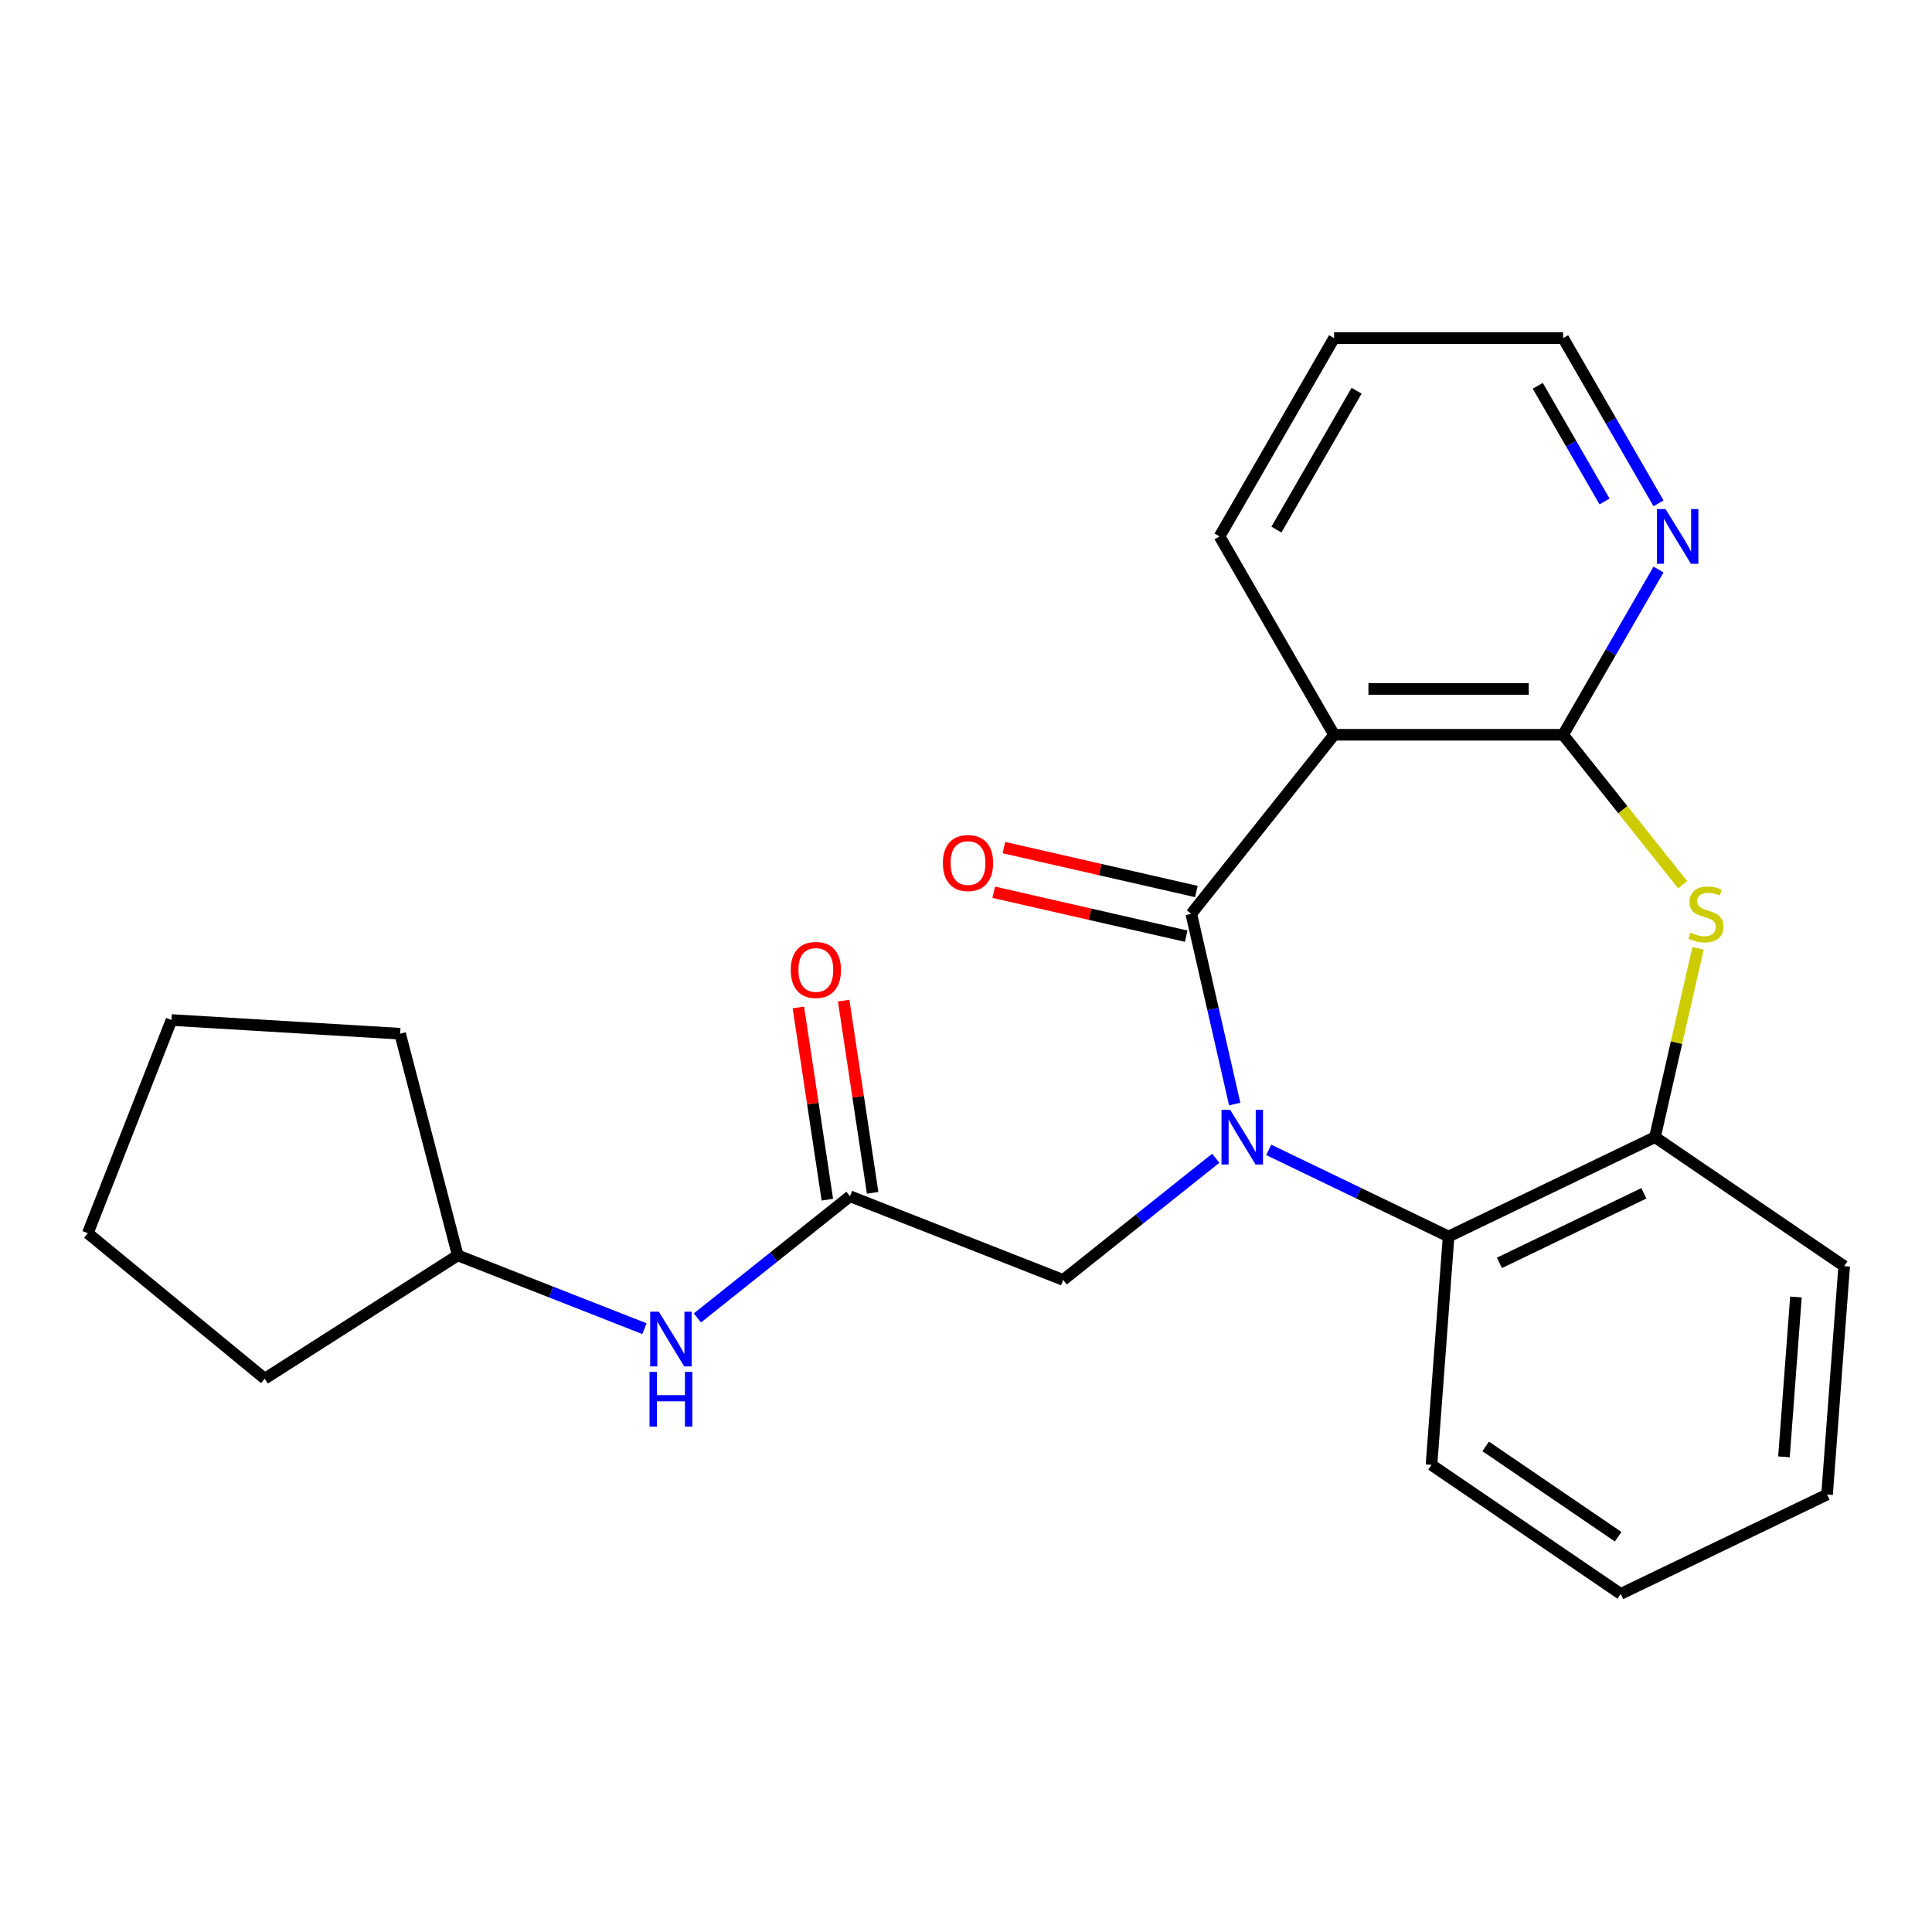 <?xml version='1.0' encoding='iso-8859-1'?>
<svg version='1.1' baseProfile='full'
              xmlns='http://www.w3.org/2000/svg'
                      xmlns:rdkit='http://www.rdkit.org/xml'
                      xmlns:xlink='http://www.w3.org/1999/xlink'
                  xml:space='preserve'
width='1000px' height='1000px' viewBox='0 0 1000 1000'>
<!-- END OF HEADER -->
<rect style='opacity:1.0;fill:#FFFFFF;stroke:none' width='1000' height='1000' x='0' y='0'> </rect>
<path class='bond-0' d='M 639.079,571.454 L 627.844,522.229' style='fill:none;fill-rule:evenodd;stroke:#0000FF;stroke-width:6px;stroke-linecap:butt;stroke-linejoin:miter;stroke-opacity:1' />
<path class='bond-0' d='M 627.844,522.229 L 616.609,473.004' style='fill:none;fill-rule:evenodd;stroke:#000000;stroke-width:6px;stroke-linecap:butt;stroke-linejoin:miter;stroke-opacity:1' />
<path class='bond-4' d='M 656.691,595.176 L 703.242,617.594' style='fill:none;fill-rule:evenodd;stroke:#0000FF;stroke-width:6px;stroke-linecap:butt;stroke-linejoin:miter;stroke-opacity:1' />
<path class='bond-4' d='M 703.242,617.594 L 749.793,640.012' style='fill:none;fill-rule:evenodd;stroke:#000000;stroke-width:6px;stroke-linecap:butt;stroke-linejoin:miter;stroke-opacity:1' />
<path class='bond-6' d='M 629.284,599.505 L 589.795,630.997' style='fill:none;fill-rule:evenodd;stroke:#0000FF;stroke-width:6px;stroke-linecap:butt;stroke-linejoin:miter;stroke-opacity:1' />
<path class='bond-6' d='M 589.795,630.997 L 550.305,662.489' style='fill:none;fill-rule:evenodd;stroke:#000000;stroke-width:6px;stroke-linecap:butt;stroke-linejoin:miter;stroke-opacity:1' />
<path class='bond-1' d='M 616.609,473.004 L 690.521,380.322' style='fill:none;fill-rule:evenodd;stroke:#000000;stroke-width:6px;stroke-linecap:butt;stroke-linejoin:miter;stroke-opacity:1' />
<path class='bond-9' d='M 619.247,461.447 L 569.442,450.079' style='fill:none;fill-rule:evenodd;stroke:#000000;stroke-width:6px;stroke-linecap:butt;stroke-linejoin:miter;stroke-opacity:1' />
<path class='bond-9' d='M 569.442,450.079 L 519.637,438.712' style='fill:none;fill-rule:evenodd;stroke:#FF0000;stroke-width:6px;stroke-linecap:butt;stroke-linejoin:miter;stroke-opacity:1' />
<path class='bond-9' d='M 613.971,484.561 L 564.166,473.194' style='fill:none;fill-rule:evenodd;stroke:#000000;stroke-width:6px;stroke-linecap:butt;stroke-linejoin:miter;stroke-opacity:1' />
<path class='bond-9' d='M 564.166,473.194 L 514.361,461.826' style='fill:none;fill-rule:evenodd;stroke:#FF0000;stroke-width:6px;stroke-linecap:butt;stroke-linejoin:miter;stroke-opacity:1' />
<path class='bond-2' d='M 690.521,380.322 L 809.066,380.322' style='fill:none;fill-rule:evenodd;stroke:#000000;stroke-width:6px;stroke-linecap:butt;stroke-linejoin:miter;stroke-opacity:1' />
<path class='bond-2' d='M 708.302,356.613 L 791.284,356.613' style='fill:none;fill-rule:evenodd;stroke:#000000;stroke-width:6px;stroke-linecap:butt;stroke-linejoin:miter;stroke-opacity:1' />
<path class='bond-12' d='M 690.521,380.322 L 631.248,277.658' style='fill:none;fill-rule:evenodd;stroke:#000000;stroke-width:6px;stroke-linecap:butt;stroke-linejoin:miter;stroke-opacity:1' />
<path class='bond-8' d='M 809.066,380.322 L 833.759,337.552' style='fill:none;fill-rule:evenodd;stroke:#000000;stroke-width:6px;stroke-linecap:butt;stroke-linejoin:miter;stroke-opacity:1' />
<path class='bond-8' d='M 833.759,337.552 L 858.452,294.782' style='fill:none;fill-rule:evenodd;stroke:#0000FF;stroke-width:6px;stroke-linecap:butt;stroke-linejoin:miter;stroke-opacity:1' />
<path class='bond-24' d='M 809.066,380.322 L 840,419.112' style='fill:none;fill-rule:evenodd;stroke:#000000;stroke-width:6px;stroke-linecap:butt;stroke-linejoin:miter;stroke-opacity:1' />
<path class='bond-24' d='M 840,419.112 L 870.934,457.902' style='fill:none;fill-rule:evenodd;stroke:#CCCC00;stroke-width:6px;stroke-linecap:butt;stroke-linejoin:miter;stroke-opacity:1' />
<path class='bond-3' d='M 878.905,490.848 L 867.752,539.712' style='fill:none;fill-rule:evenodd;stroke:#CCCC00;stroke-width:6px;stroke-linecap:butt;stroke-linejoin:miter;stroke-opacity:1' />
<path class='bond-3' d='M 867.752,539.712 L 856.599,588.577' style='fill:none;fill-rule:evenodd;stroke:#000000;stroke-width:6px;stroke-linecap:butt;stroke-linejoin:miter;stroke-opacity:1' />
<path class='bond-5' d='M 749.793,640.012 L 856.599,588.577' style='fill:none;fill-rule:evenodd;stroke:#000000;stroke-width:6px;stroke-linecap:butt;stroke-linejoin:miter;stroke-opacity:1' />
<path class='bond-5' d='M 776.101,653.658 L 850.865,617.654' style='fill:none;fill-rule:evenodd;stroke:#000000;stroke-width:6px;stroke-linecap:butt;stroke-linejoin:miter;stroke-opacity:1' />
<path class='bond-14' d='M 749.793,640.012 L 740.934,758.226' style='fill:none;fill-rule:evenodd;stroke:#000000;stroke-width:6px;stroke-linecap:butt;stroke-linejoin:miter;stroke-opacity:1' />
<path class='bond-15' d='M 856.599,588.577 L 954.545,655.356' style='fill:none;fill-rule:evenodd;stroke:#000000;stroke-width:6px;stroke-linecap:butt;stroke-linejoin:miter;stroke-opacity:1' />
<path class='bond-7' d='M 550.305,662.489 L 439.955,619.179' style='fill:none;fill-rule:evenodd;stroke:#000000;stroke-width:6px;stroke-linecap:butt;stroke-linejoin:miter;stroke-opacity:1' />
<path class='bond-10' d='M 439.955,619.179 L 400.465,650.671' style='fill:none;fill-rule:evenodd;stroke:#000000;stroke-width:6px;stroke-linecap:butt;stroke-linejoin:miter;stroke-opacity:1' />
<path class='bond-10' d='M 400.465,650.671 L 360.976,682.163' style='fill:none;fill-rule:evenodd;stroke:#0000FF;stroke-width:6px;stroke-linecap:butt;stroke-linejoin:miter;stroke-opacity:1' />
<path class='bond-11' d='M 451.677,617.413 L 444.178,567.664' style='fill:none;fill-rule:evenodd;stroke:#000000;stroke-width:6px;stroke-linecap:butt;stroke-linejoin:miter;stroke-opacity:1' />
<path class='bond-11' d='M 444.178,567.664 L 436.68,517.915' style='fill:none;fill-rule:evenodd;stroke:#FF0000;stroke-width:6px;stroke-linecap:butt;stroke-linejoin:miter;stroke-opacity:1' />
<path class='bond-11' d='M 428.232,620.946 L 420.734,571.198' style='fill:none;fill-rule:evenodd;stroke:#000000;stroke-width:6px;stroke-linecap:butt;stroke-linejoin:miter;stroke-opacity:1' />
<path class='bond-11' d='M 420.734,571.198 L 413.236,521.449' style='fill:none;fill-rule:evenodd;stroke:#FF0000;stroke-width:6px;stroke-linecap:butt;stroke-linejoin:miter;stroke-opacity:1' />
<path class='bond-26' d='M 858.452,260.535 L 833.759,217.765' style='fill:none;fill-rule:evenodd;stroke:#0000FF;stroke-width:6px;stroke-linecap:butt;stroke-linejoin:miter;stroke-opacity:1' />
<path class='bond-26' d='M 833.759,217.765 L 809.066,174.995' style='fill:none;fill-rule:evenodd;stroke:#000000;stroke-width:6px;stroke-linecap:butt;stroke-linejoin:miter;stroke-opacity:1' />
<path class='bond-26' d='M 830.512,259.558 L 813.226,229.62' style='fill:none;fill-rule:evenodd;stroke:#0000FF;stroke-width:6px;stroke-linecap:butt;stroke-linejoin:miter;stroke-opacity:1' />
<path class='bond-26' d='M 813.226,229.62 L 795.941,199.681' style='fill:none;fill-rule:evenodd;stroke:#000000;stroke-width:6px;stroke-linecap:butt;stroke-linejoin:miter;stroke-opacity:1' />
<path class='bond-13' d='M 333.569,687.713 L 285.245,668.747' style='fill:none;fill-rule:evenodd;stroke:#0000FF;stroke-width:6px;stroke-linecap:butt;stroke-linejoin:miter;stroke-opacity:1' />
<path class='bond-13' d='M 285.245,668.747 L 236.921,649.782' style='fill:none;fill-rule:evenodd;stroke:#000000;stroke-width:6px;stroke-linecap:butt;stroke-linejoin:miter;stroke-opacity:1' />
<path class='bond-19' d='M 631.248,277.658 L 690.521,174.995' style='fill:none;fill-rule:evenodd;stroke:#000000;stroke-width:6px;stroke-linecap:butt;stroke-linejoin:miter;stroke-opacity:1' />
<path class='bond-19' d='M 660.671,274.114 L 702.162,202.249' style='fill:none;fill-rule:evenodd;stroke:#000000;stroke-width:6px;stroke-linecap:butt;stroke-linejoin:miter;stroke-opacity:1' />
<path class='bond-17' d='M 236.921,649.782 L 137.021,713.601' style='fill:none;fill-rule:evenodd;stroke:#000000;stroke-width:6px;stroke-linecap:butt;stroke-linejoin:miter;stroke-opacity:1' />
<path class='bond-18' d='M 236.921,649.782 L 207.097,535.05' style='fill:none;fill-rule:evenodd;stroke:#000000;stroke-width:6px;stroke-linecap:butt;stroke-linejoin:miter;stroke-opacity:1' />
<path class='bond-20' d='M 740.934,758.226 L 838.881,825.005' style='fill:none;fill-rule:evenodd;stroke:#000000;stroke-width:6px;stroke-linecap:butt;stroke-linejoin:miter;stroke-opacity:1' />
<path class='bond-20' d='M 768.982,748.653 L 837.545,795.399' style='fill:none;fill-rule:evenodd;stroke:#000000;stroke-width:6px;stroke-linecap:butt;stroke-linejoin:miter;stroke-opacity:1' />
<path class='bond-25' d='M 954.545,655.356 L 945.687,773.57' style='fill:none;fill-rule:evenodd;stroke:#000000;stroke-width:6px;stroke-linecap:butt;stroke-linejoin:miter;stroke-opacity:1' />
<path class='bond-25' d='M 929.574,671.316 L 923.373,754.066' style='fill:none;fill-rule:evenodd;stroke:#000000;stroke-width:6px;stroke-linecap:butt;stroke-linejoin:miter;stroke-opacity:1' />
<path class='bond-16' d='M 809.066,174.995 L 690.521,174.995' style='fill:none;fill-rule:evenodd;stroke:#000000;stroke-width:6px;stroke-linecap:butt;stroke-linejoin:miter;stroke-opacity:1' />
<path class='bond-22' d='M 137.021,713.601 L 45.455,638.311' style='fill:none;fill-rule:evenodd;stroke:#000000;stroke-width:6px;stroke-linecap:butt;stroke-linejoin:miter;stroke-opacity:1' />
<path class='bond-23' d='M 207.097,535.05 L 88.764,527.96' style='fill:none;fill-rule:evenodd;stroke:#000000;stroke-width:6px;stroke-linecap:butt;stroke-linejoin:miter;stroke-opacity:1' />
<path class='bond-21' d='M 838.881,825.005 L 945.687,773.57' style='fill:none;fill-rule:evenodd;stroke:#000000;stroke-width:6px;stroke-linecap:butt;stroke-linejoin:miter;stroke-opacity:1' />
<path class='bond-27' d='M 45.455,638.311 L 88.764,527.96' style='fill:none;fill-rule:evenodd;stroke:#000000;stroke-width:6px;stroke-linecap:butt;stroke-linejoin:miter;stroke-opacity:1' />
<path  class='atom-0' d='M 636.728 574.417
L 646.008 589.417
Q 646.928 590.897, 648.408 593.577
Q 649.888 596.257, 649.968 596.417
L 649.968 574.417
L 653.728 574.417
L 653.728 602.737
L 649.848 602.737
L 639.888 586.337
Q 638.728 584.417, 637.488 582.217
Q 636.288 580.017, 635.928 579.337
L 635.928 602.737
L 632.248 602.737
L 632.248 574.417
L 636.728 574.417
' fill='#0000FF'/>
<path  class='atom-4' d='M 874.978 482.724
Q 875.298 482.844, 876.618 483.404
Q 877.938 483.964, 879.378 484.324
Q 880.858 484.644, 882.298 484.644
Q 884.978 484.644, 886.538 483.364
Q 888.098 482.044, 888.098 479.764
Q 888.098 478.204, 887.298 477.244
Q 886.538 476.284, 885.338 475.764
Q 884.138 475.244, 882.138 474.644
Q 879.618 473.884, 878.098 473.164
Q 876.618 472.444, 875.538 470.924
Q 874.498 469.404, 874.498 466.844
Q 874.498 463.284, 876.898 461.084
Q 879.338 458.884, 884.138 458.884
Q 887.418 458.884, 891.138 460.444
L 890.218 463.524
Q 886.818 462.124, 884.258 462.124
Q 881.498 462.124, 879.978 463.284
Q 878.458 464.404, 878.498 466.364
Q 878.498 467.884, 879.258 468.804
Q 880.058 469.724, 881.178 470.244
Q 882.338 470.764, 884.258 471.364
Q 886.818 472.164, 888.338 472.964
Q 889.858 473.764, 890.938 475.404
Q 892.058 477.004, 892.058 479.764
Q 892.058 483.684, 889.418 485.804
Q 886.818 487.884, 882.458 487.884
Q 879.938 487.884, 878.018 487.324
Q 876.138 486.804, 873.898 485.884
L 874.978 482.724
' fill='#CCCC00'/>
<path  class='atom-9' d='M 862.078 263.498
L 871.358 278.498
Q 872.278 279.978, 873.758 282.658
Q 875.238 285.338, 875.318 285.498
L 875.318 263.498
L 879.078 263.498
L 879.078 291.818
L 875.198 291.818
L 865.238 275.418
Q 864.078 273.498, 862.838 271.298
Q 861.638 269.098, 861.278 268.418
L 861.278 291.818
L 857.598 291.818
L 857.598 263.498
L 862.078 263.498
' fill='#0000FF'/>
<path  class='atom-10' d='M 488.036 446.705
Q 488.036 439.905, 491.396 436.105
Q 494.756 432.305, 501.036 432.305
Q 507.316 432.305, 510.676 436.105
Q 514.036 439.905, 514.036 446.705
Q 514.036 453.585, 510.636 457.505
Q 507.236 461.385, 501.036 461.385
Q 494.796 461.385, 491.396 457.505
Q 488.036 453.625, 488.036 446.705
M 501.036 458.185
Q 505.356 458.185, 507.676 455.305
Q 510.036 452.385, 510.036 446.705
Q 510.036 441.145, 507.676 438.345
Q 505.356 435.505, 501.036 435.505
Q 496.716 435.505, 494.356 438.305
Q 492.036 441.105, 492.036 446.705
Q 492.036 452.425, 494.356 455.305
Q 496.716 458.185, 501.036 458.185
' fill='#FF0000'/>
<path  class='atom-11' d='M 341.012 678.931
L 350.292 693.931
Q 351.212 695.411, 352.692 698.091
Q 354.172 700.771, 354.252 700.931
L 354.252 678.931
L 358.012 678.931
L 358.012 707.251
L 354.132 707.251
L 344.172 690.851
Q 343.012 688.931, 341.772 686.731
Q 340.572 684.531, 340.212 683.851
L 340.212 707.251
L 336.532 707.251
L 336.532 678.931
L 341.012 678.931
' fill='#0000FF'/>
<path  class='atom-11' d='M 336.192 710.083
L 340.032 710.083
L 340.032 722.123
L 354.512 722.123
L 354.512 710.083
L 358.352 710.083
L 358.352 738.403
L 354.512 738.403
L 354.512 725.323
L 340.032 725.323
L 340.032 738.403
L 336.192 738.403
L 336.192 710.083
' fill='#0000FF'/>
<path  class='atom-12' d='M 409.286 502.038
Q 409.286 495.238, 412.646 491.438
Q 416.006 487.638, 422.286 487.638
Q 428.566 487.638, 431.926 491.438
Q 435.286 495.238, 435.286 502.038
Q 435.286 508.918, 431.886 512.838
Q 428.486 516.718, 422.286 516.718
Q 416.046 516.718, 412.646 512.838
Q 409.286 508.958, 409.286 502.038
M 422.286 513.518
Q 426.606 513.518, 428.926 510.638
Q 431.286 507.718, 431.286 502.038
Q 431.286 496.478, 428.926 493.678
Q 426.606 490.838, 422.286 490.838
Q 417.966 490.838, 415.606 493.638
Q 413.286 496.438, 413.286 502.038
Q 413.286 507.758, 415.606 510.638
Q 417.966 513.518, 422.286 513.518
' fill='#FF0000'/>
</svg>
